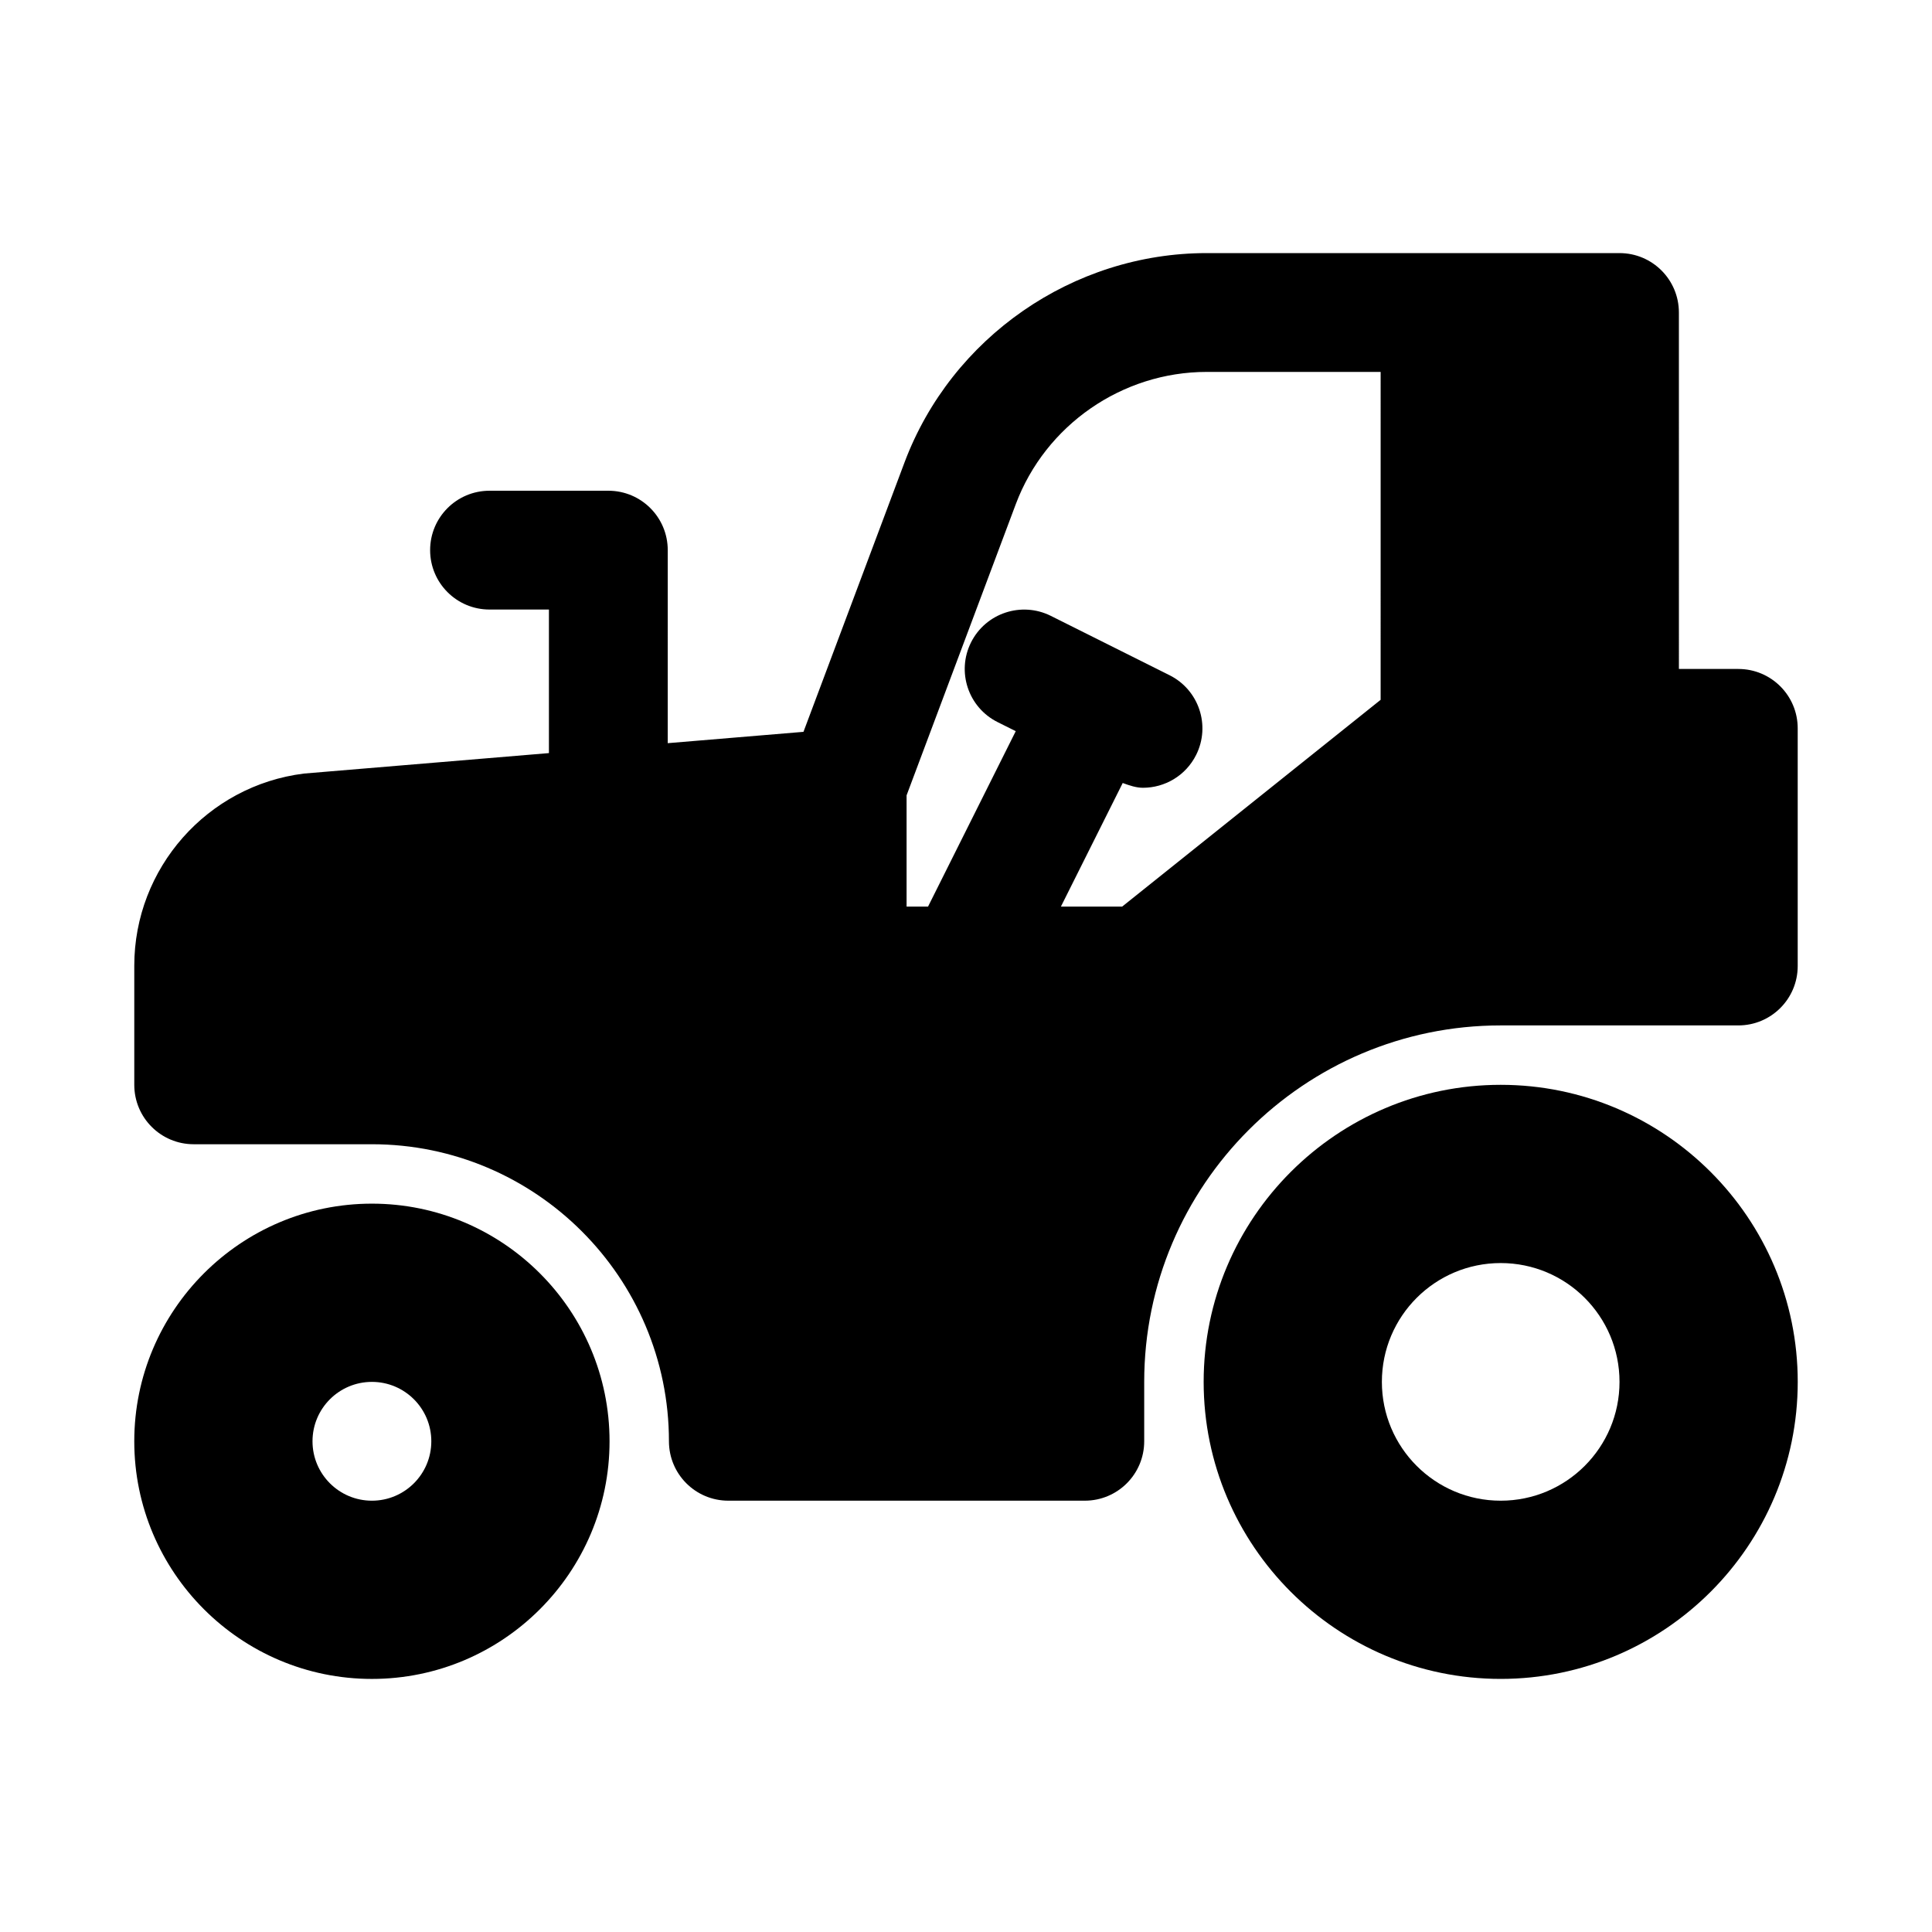<?xml version="1.0" encoding="UTF-8"?>
<!-- Uploaded to: ICON Repo, www.iconrepo.com, Generator: ICON Repo Mixer Tools -->
<svg fill="#000000" width="800px" height="800px" version="1.1" viewBox="144 144 512 512" xmlns="http://www.w3.org/2000/svg">
 <g>
  <path d="m604.67 321.28h-15.742l-0.004-94.465c0-8.703-7.043-15.742-15.742-15.742h-109.39c-35.453 0-67.637 22.309-80.09 55.488l-26.773 71.383-35.973 3.004 0.004-51.156c0-8.703-7.043-15.742-15.742-15.742h-31.488c-8.703 0-15.742 7.043-15.742 15.742 0 8.703 7.043 15.742 15.742 15.742h15.742v38.043l-64.914 5.422c-25.645 3.188-44.973 25.082-44.973 50.926v31.566c0 8.703 7.043 15.742 15.742 15.742h47.23c43.402 0 78.719 35.316 78.719 78.719 0 8.703 7.043 15.742 15.742 15.742h94.465c8.703 0 15.742-7.043 15.742-15.742v-15.742c0-52.09 42.375-94.465 94.465-94.465h62.977c8.703 0 15.742-7.043 15.742-15.742v-62.977c0.008-8.703-7.031-15.746-15.734-15.746zm-94.789 8.18-68.496 54.797h-16.234l16.379-32.754c1.766 0.648 3.555 1.266 5.359 1.266 5.781 0 11.332-3.184 14.098-8.703 3.891-7.781 0.738-17.234-7.043-21.125l-31.488-15.742c-7.781-3.859-17.219-0.738-21.125 7.043-3.891 7.781-0.738 17.234 7.043 21.125l4.809 2.402-23.242 46.488h-5.688v-29.48l28.938-77.164c7.856-20.969 28.195-35.051 50.598-35.051h46.094z"/>
  <path d="m541.7 431.49c-43.402 0-78.719 35.316-78.719 78.719 0 43.402 35.316 78.719 78.719 78.719 43.402 0 78.719-35.316 78.719-78.719 0-43.402-35.316-78.719-78.719-78.719zm0 110.21c-17.391 0-31.488-14.098-31.488-31.488s14.098-31.488 31.488-31.488c17.391 0 31.488 14.098 31.488 31.488s-14.098 31.488-31.488 31.488z"/>
  <path d="m242.56 462.98c-34.73 0-62.977 28.242-62.977 62.977 0 34.73 28.242 62.977 62.977 62.977 34.73 0 62.977-28.242 62.977-62.977s-28.246-62.977-62.977-62.977zm0 78.719c-8.695 0-15.742-7.051-15.742-15.742 0-8.695 7.047-15.742 15.742-15.742 8.695 0 15.742 7.047 15.742 15.742 0 8.691-7.047 15.742-15.742 15.742z"/>
 </g>
</svg>